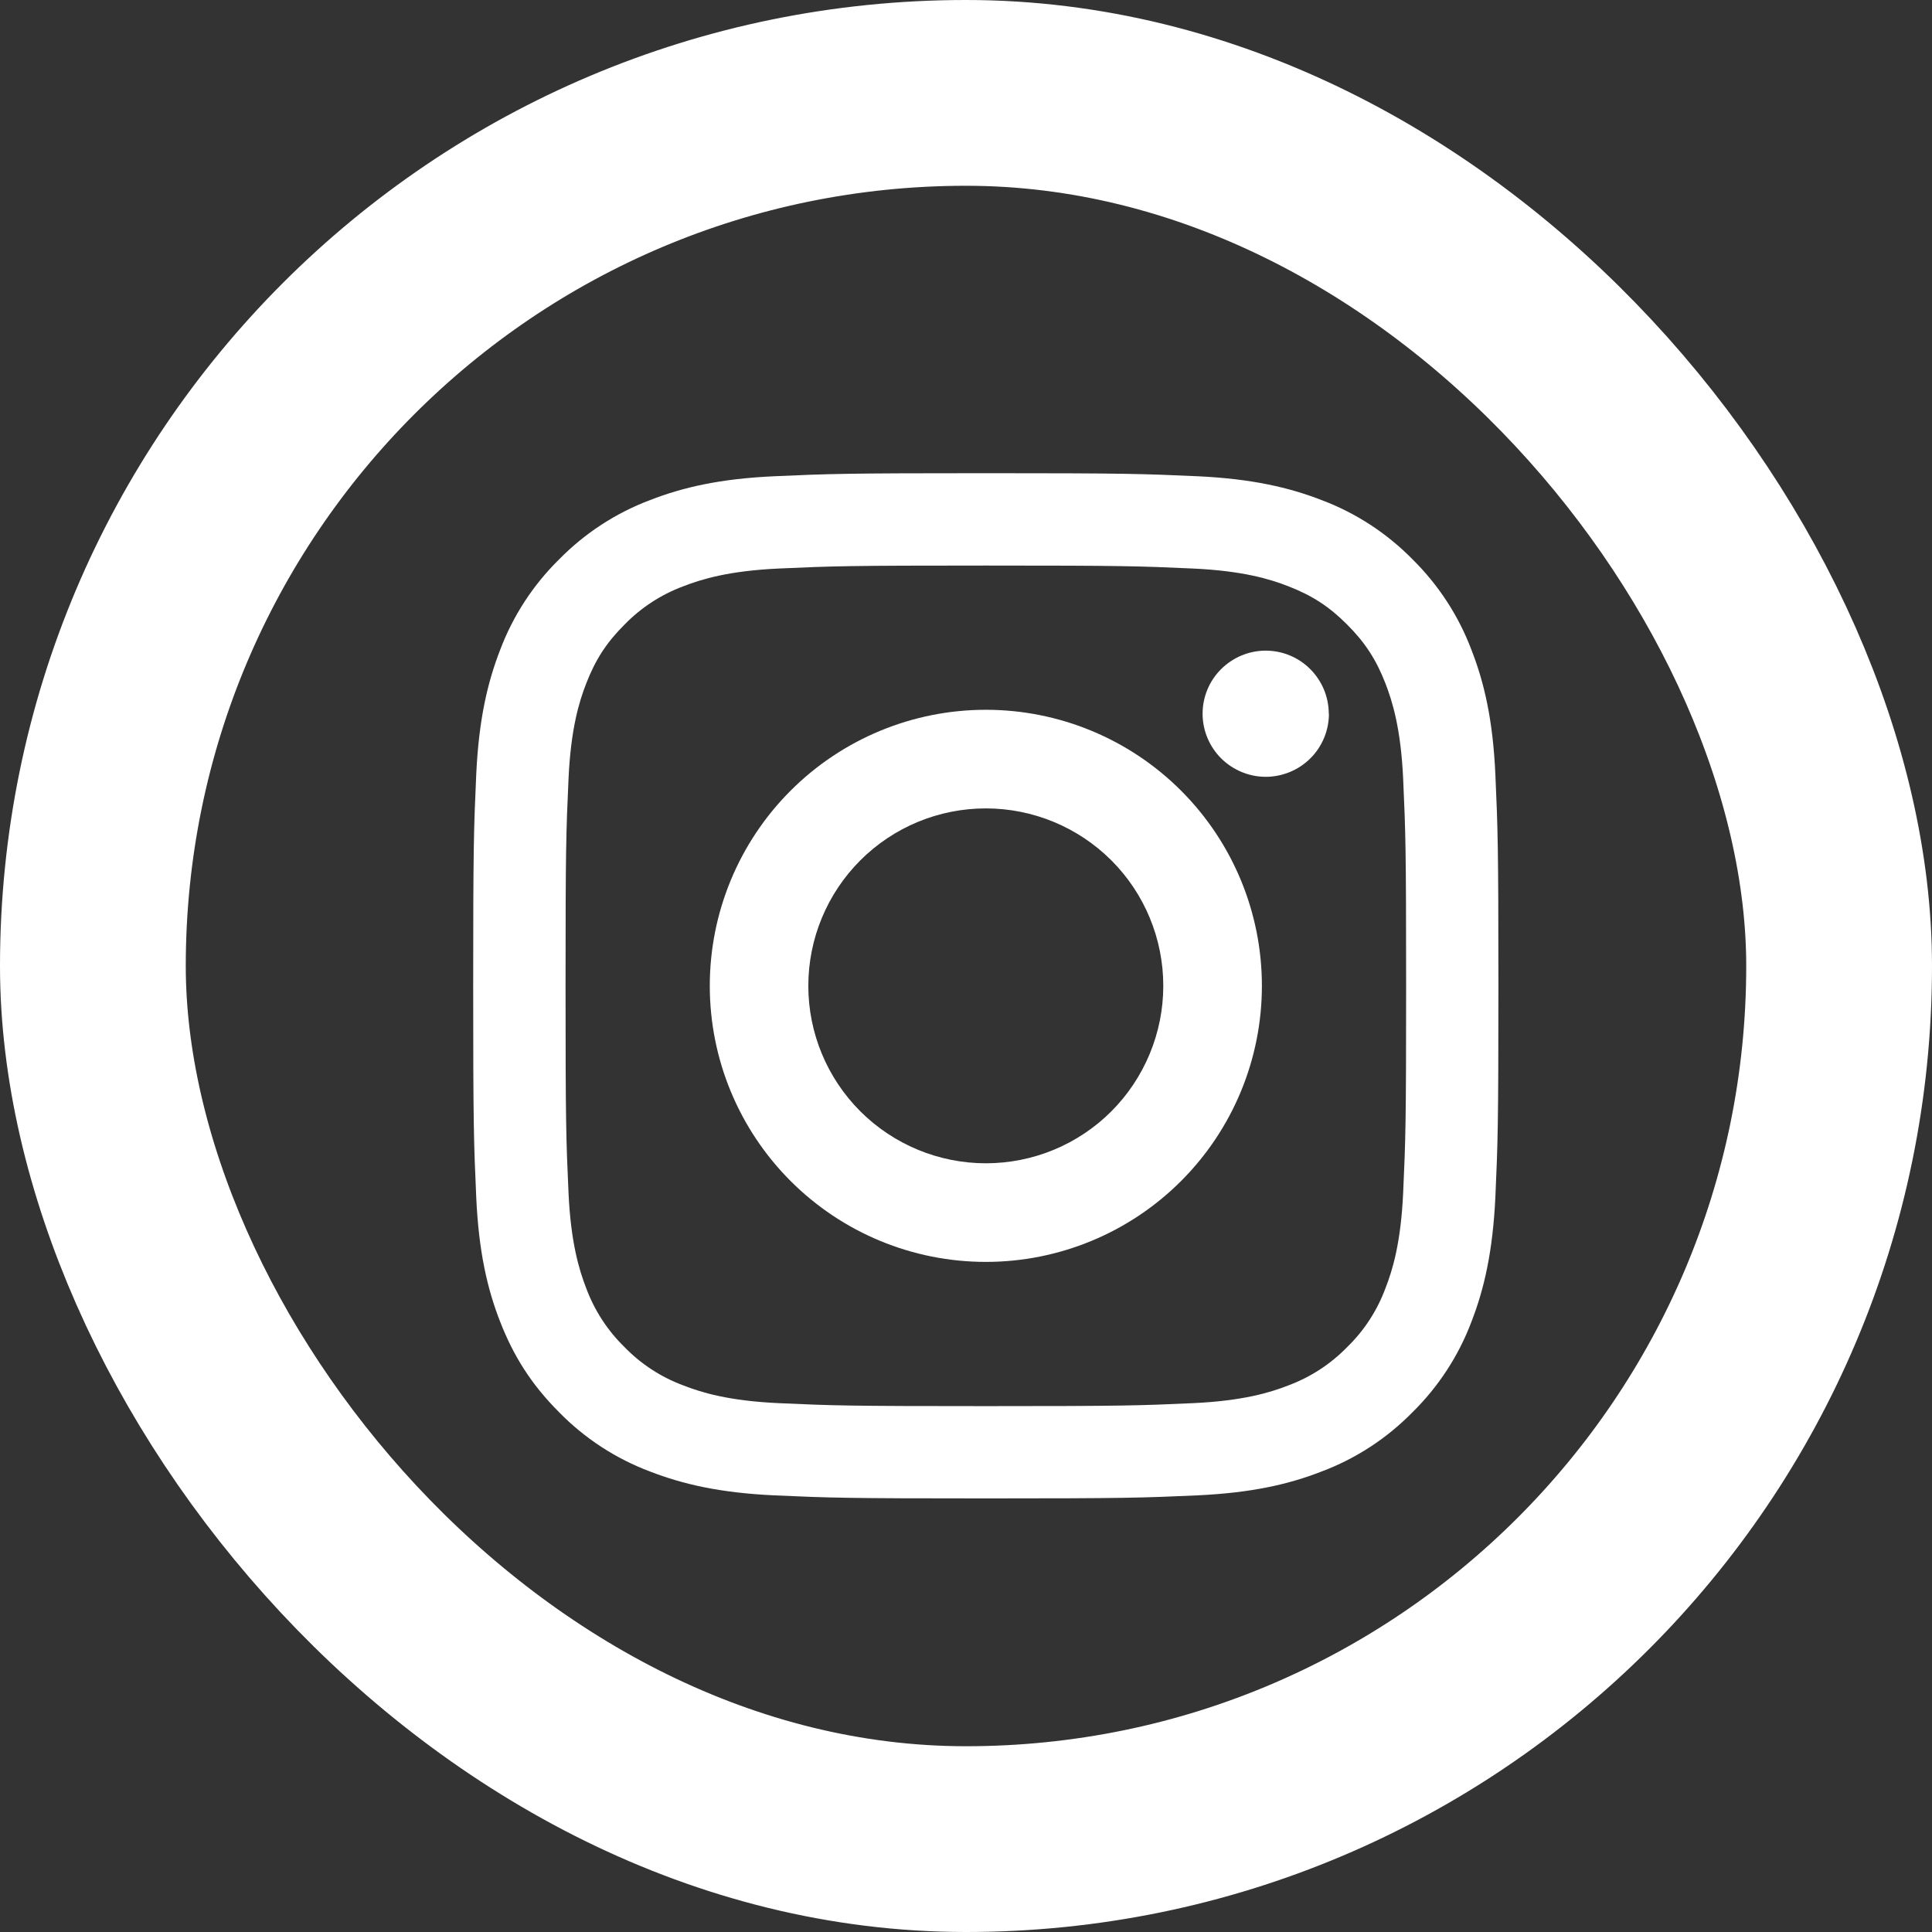 <svg fill="none" height="26" viewBox="0 0 26 26" width="26" xmlns="http://www.w3.org/2000/svg"><rect x="0" y="0" width="26" height="26" fill="#333333" stroke="none"/><rect height="23.5" rx="11.75" stroke="#fff" stroke-width="2.5" width="23.5" x="1.25" y="1.25"/><g clip-rule="evenodd" fill="#fff" fill-rule="evenodd"><path d="m13.267 6.368c-1.873 0-2.108.008-2.844.041-.734.033-1.236.15-1.675.321-.46.173-.877.445-1.222.796-.351.345-.623.762-.796 1.222-.17.438-.287.94-.321 1.674-.033.736-.041.971-.041 2.845 0 1.873.008 2.108.041 2.844.033.734.15 1.236.321 1.674.177.454.412.838.796 1.222.344.351.761.623 1.222.796.439.17.94.287 1.675.321.736.033.971.041 2.844.041s2.108-.008 2.844-.041c.735-.034 1.236-.15 1.674-.321.461-.173.877-.445 1.222-.796.351-.345.623-.762.796-1.222.17-.438.286-.94.321-1.674.033-.736.041-.971.041-2.844 0-1.873-.008-2.108-.041-2.845-.033-.734-.15-1.236-.321-1.674-.173-.46-.445-.877-.795-1.222-.345-.351-.762-.623-1.222-.796-.438-.17-.94-.287-1.674-.321-.736-.033-.971-.041-2.844-.041zm0 1.243c1.842 0 2.06.007 2.788.04.672.031 1.038.143 1.281.238.322.125.552.274.793.516.241.241.391.471.516.793.094.243.207.608.238 1.281.033.727.04.946.04 2.788 0 1.842-.007 2.06-.04 2.788-.031.673-.143 1.038-.238 1.281-.111.3-.287.571-.516.793-.223.229-.494.405-.793.516-.243.095-.609.207-1.281.238-.727.033-.946.04-2.788.04s-2.061-.007-2.788-.04c-.673-.031-1.038-.143-1.281-.238-.3-.111-.571-.287-.793-.516-.229-.223-.405-.494-.516-.793-.094-.243-.207-.608-.238-1.281-.033-.727-.04-.946-.04-2.788 0-1.842.007-2.06.04-2.788.031-.673.143-1.038.238-1.281.125-.322.274-.552.516-.793.223-.229.494-.405.793-.516.243-.094.608-.207 1.281-.238.727-.033.946-.04 2.788-.04z"/><path d="m13.267 9.552c-.985 0-1.93.391-2.627 1.088-.697.697-1.088 1.641-1.088 2.627s.391 1.93 1.088 2.627c.697.697 1.641 1.088 2.627 1.088s1.93-.391 2.627-1.088c.697-.697 1.088-1.641 1.088-2.627s-.391-1.93-1.088-2.627c-.697-.697-1.641-1.088-2.627-1.088zm0 6.103c-.633 0-1.241-.252-1.689-.699-.448-.448-.7-1.055-.7-1.689 0-.633.252-1.241.7-1.689.448-.448 1.055-.699 1.689-.699.633 0 1.241.252 1.689.699.448.448.699 1.055.699 1.689 0 .633-.252 1.241-.699 1.689-.448.448-1.055.699-1.689.699zm4.617-6.05c0 .112-.022.222-.065.325-.043.103-.105.197-.184.275-.079.079-.172.141-.276.184s-.213.065-.325.065-.222-.022-.325-.065c-.103-.043-.197-.105-.276-.184-.079-.079-.141-.172-.184-.275-.043-.103-.065-.213-.065-.325 0-.225.089-.441.249-.6s.375-.249.6-.249.441.089.6.249c.159.159.249.375.249.6z"/></g></svg>